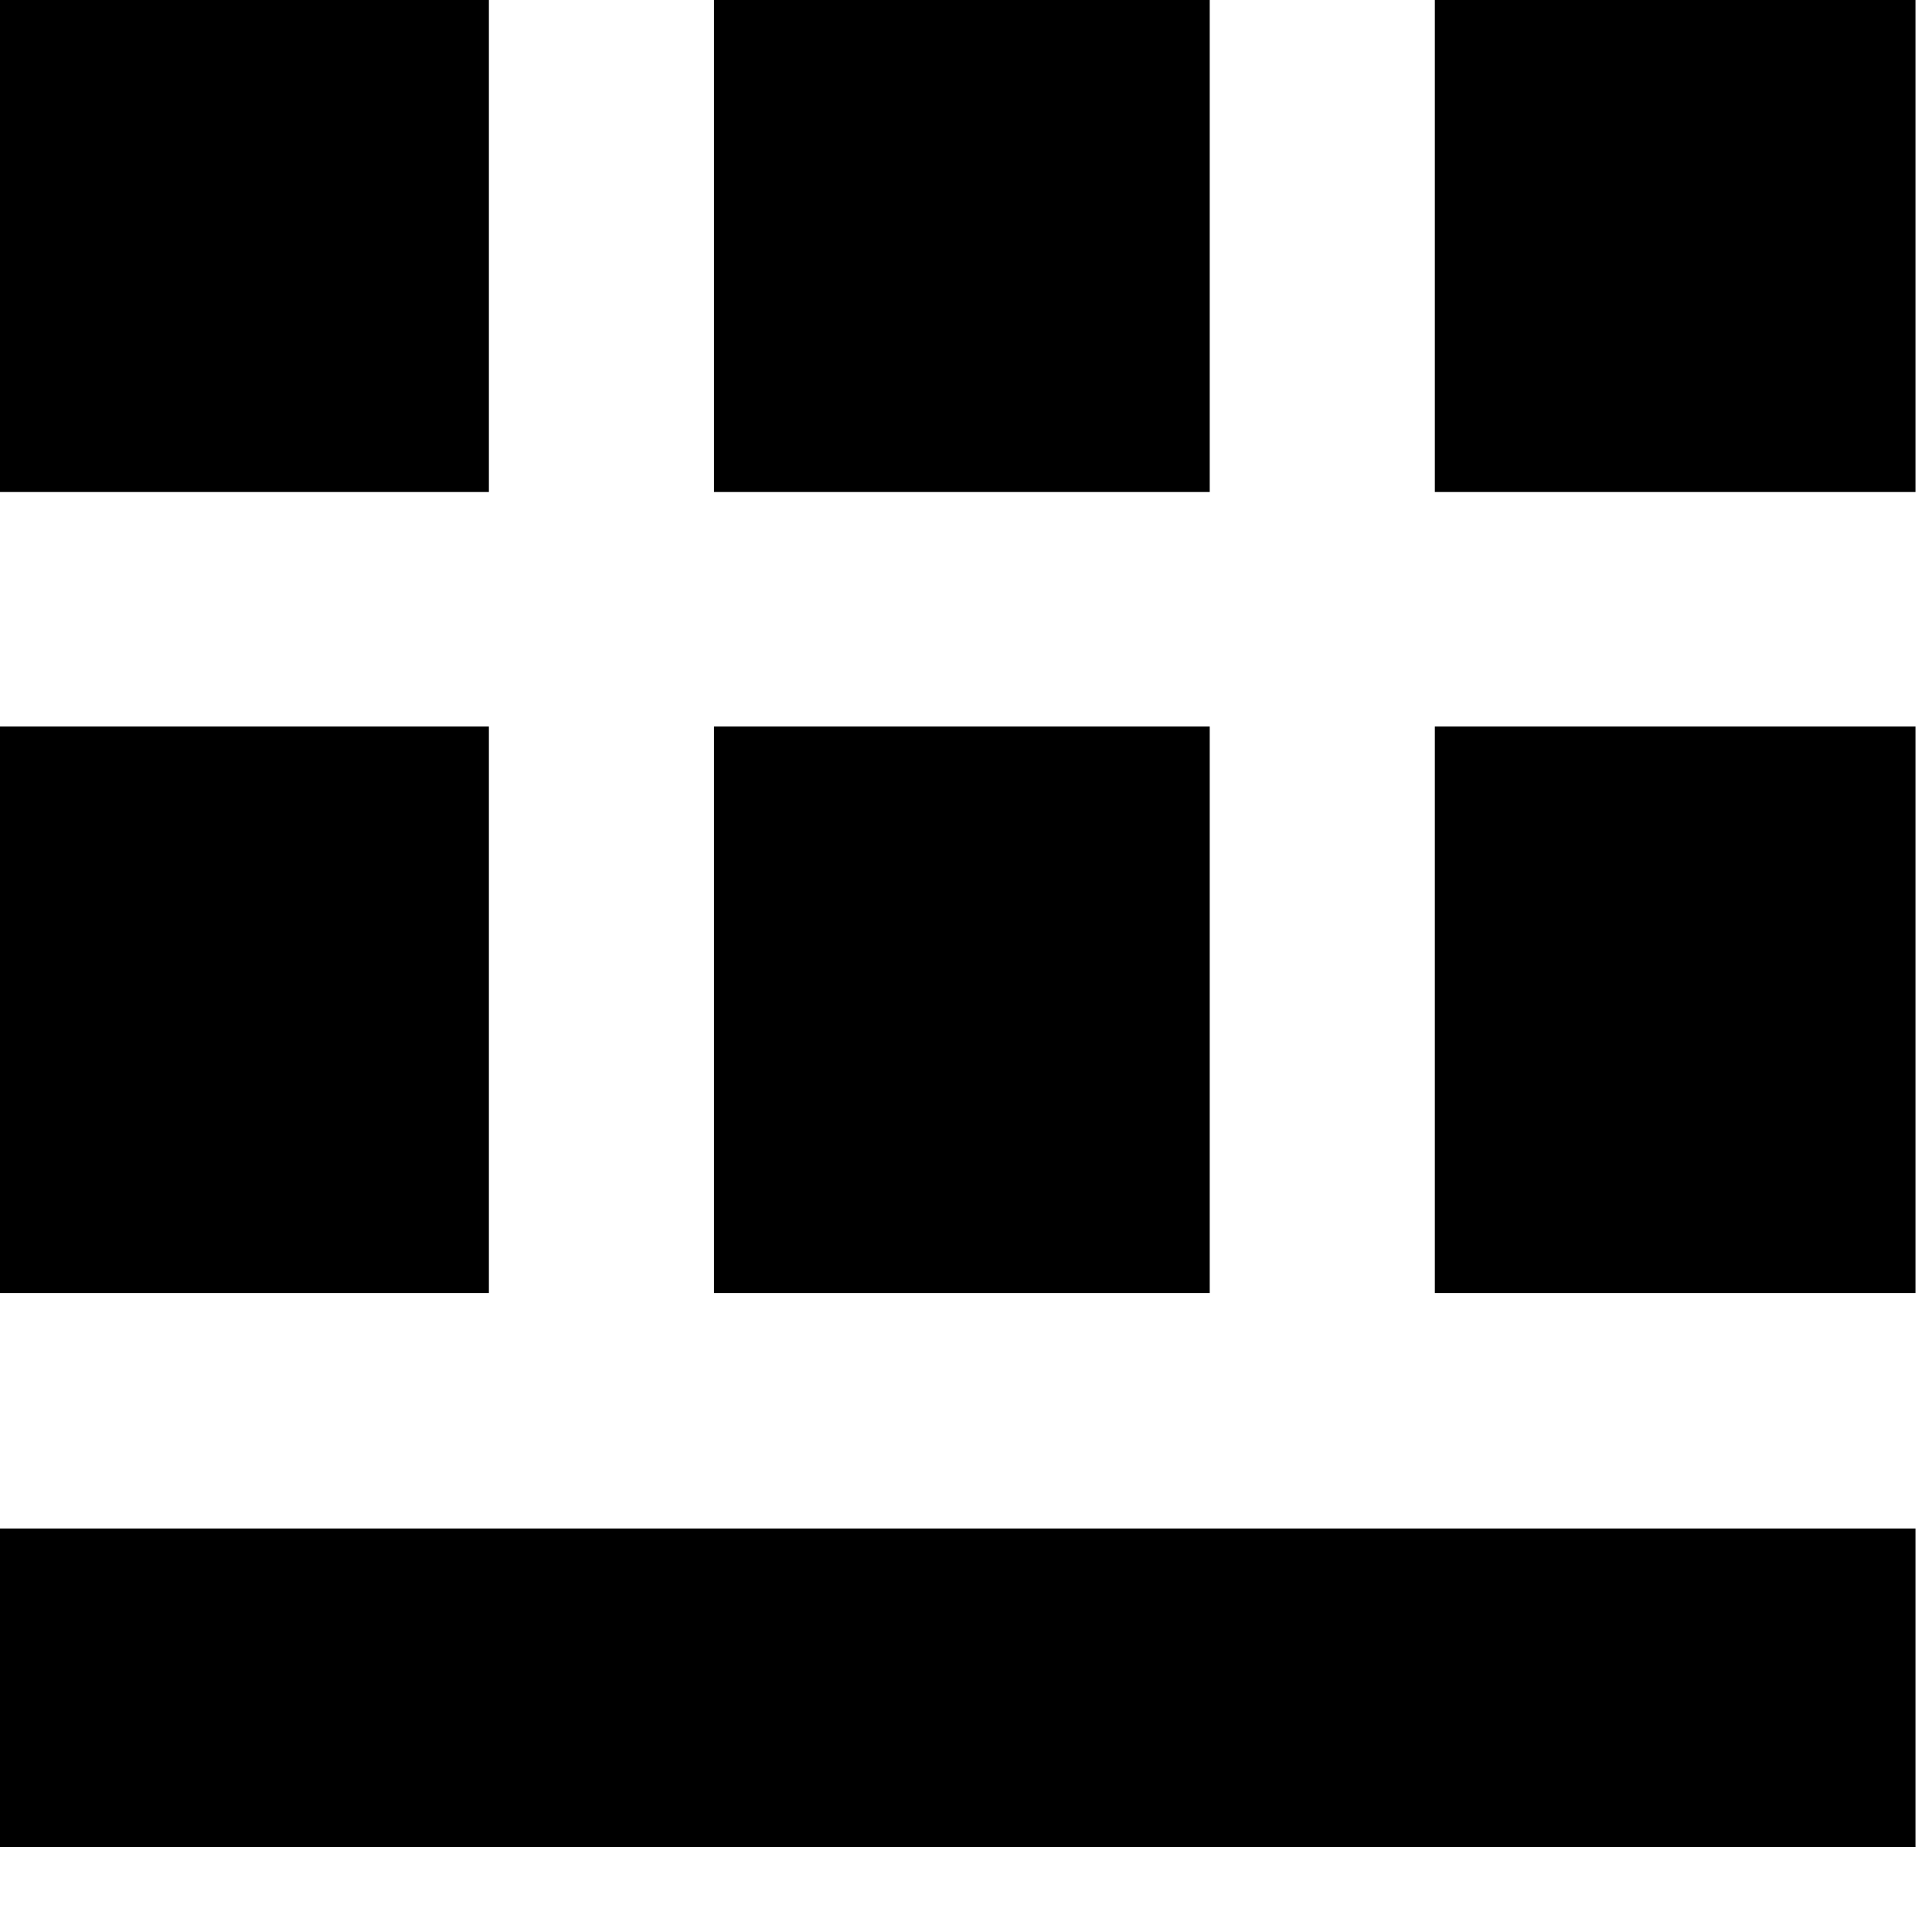 <?xml version="1.0" encoding="UTF-8" standalone="no"?>
<!DOCTYPE svg PUBLIC "-//W3C//DTD SVG 1.1//EN" "http://www.w3.org/Graphics/SVG/1.1/DTD/svg11.dtd">
<svg width="100%" height="100%" viewBox="0 0 20 20" version="1.1" xmlns="http://www.w3.org/2000/svg" xmlns:xlink="http://www.w3.org/1999/xlink" xml:space="preserve" xmlns:serif="http://www.serif.com/" style="fill-rule:evenodd;clip-rule:evenodd;stroke-linejoin:round;stroke-miterlimit:2;">
    <g transform="matrix(1,0,0,1,-0.224,-2104.23)">
        <g transform="matrix(1,0,0,1,845.22,1907.03)">
            <g transform="matrix(0.138,0,0,0.193,4585.57,616.194)">
                <g id="ArtBoard1">
                </g>
            </g>
            <g transform="matrix(0.138,0,0,0.193,4251.01,341.99)">
                <g id="ArtBoard11" serif:id="ArtBoard1">
                </g>
            </g>
        </g>
        <g transform="matrix(1,0,0,1,845.22,1907.03)">
            <g transform="matrix(0.787,0,0,1.099,2379.29,3701.56)">
                <g id="ArtBoard12" serif:id="ArtBoard1">
                </g>
            </g>
        </g>
        <g id="ALL" transform="matrix(0.206,0,0,0.176,186.294,1760.5)">
            <rect x="-904.183" y="1948.29" width="97.188" height="113.359" style="fill:none;"/>
            <clipPath id="_clip1">
                <rect x="-904.183" y="1948.29" width="97.188" height="113.359"/>
            </clipPath>
            <g clip-path="url(#_clip1)">
                <g transform="matrix(4.859,0,0,5.845,-2299.84,-8210.91)">
                    <path d="M307.356,1754.29L287.356,1754.29L287.356,1757.55L307.356,1757.55L307.356,1754.29ZM287.352,1746.22L287.352,1751.92L292.479,1751.92L292.479,1746.22L287.352,1746.22ZM294.807,1746.22L294.807,1751.92L299.934,1751.92L299.934,1746.22L294.807,1746.22ZM302.262,1746.22L302.262,1751.92L307.389,1751.92L307.389,1746.22L302.262,1746.22ZM287.352,1738.16L287.352,1743.86L292.479,1743.86L292.479,1738.16L287.352,1738.16ZM294.807,1738.16L294.807,1743.86L299.934,1743.86L299.934,1738.16L294.807,1738.16ZM302.262,1738.16L302.262,1743.86L307.389,1743.86L307.389,1738.16L302.262,1738.16Z"/>
                </g>
            </g>
        </g>
    </g>
</svg>
